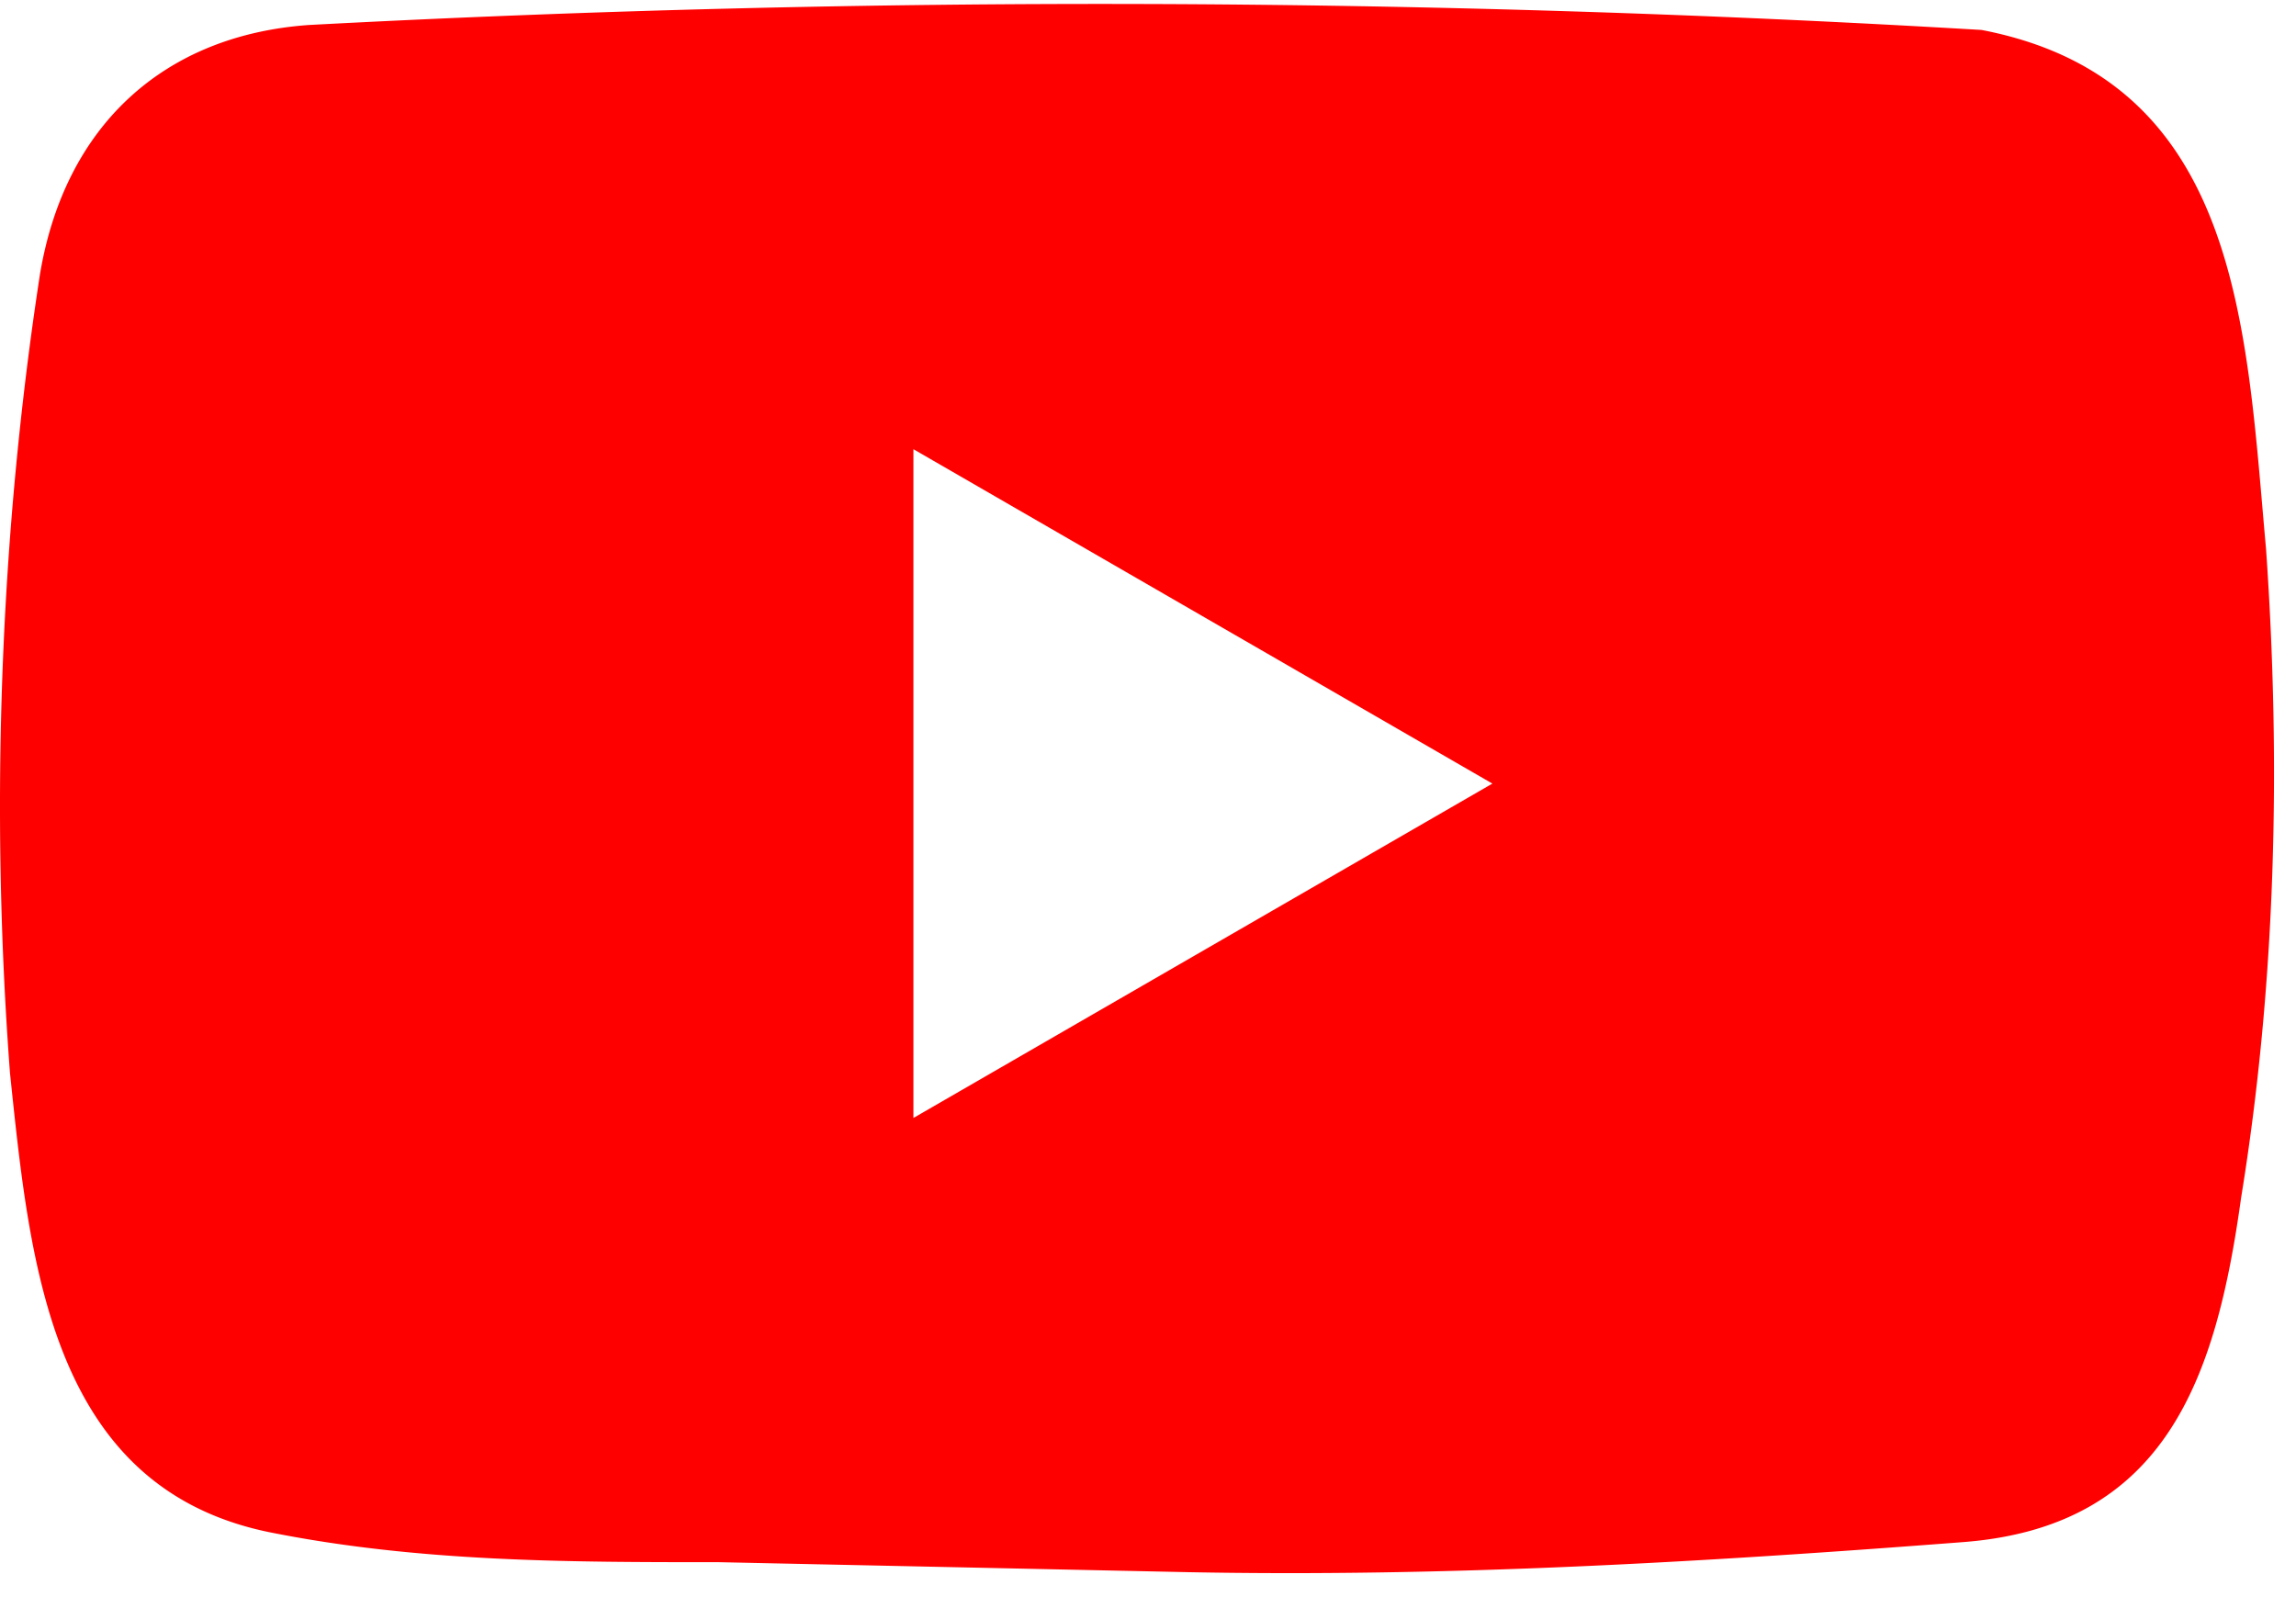 <svg xmlns="http://www.w3.org/2000/svg" width="46" height="32" viewBox="0 0 46 32"><path d="M23.8 31.5l-9.4-.2c-3 0-6 0-9-.6C1 29.8.6 25.3.2 21.5c-.4-5.3-.2-10.8.6-16 .5-3 2.5-4.8 5.4-5a299 299 0 0133.5.1c5.2 1 5.3 6 5.7 10.4.3 4.3.2 8.7-.5 13-.5 3.6-1.5 6.6-5.6 6.9-5.2.4-10.3.7-15.5.6zm-5.5-9.1l11.6-6.7L18.3 9v13.4z" fill="red"/></svg>